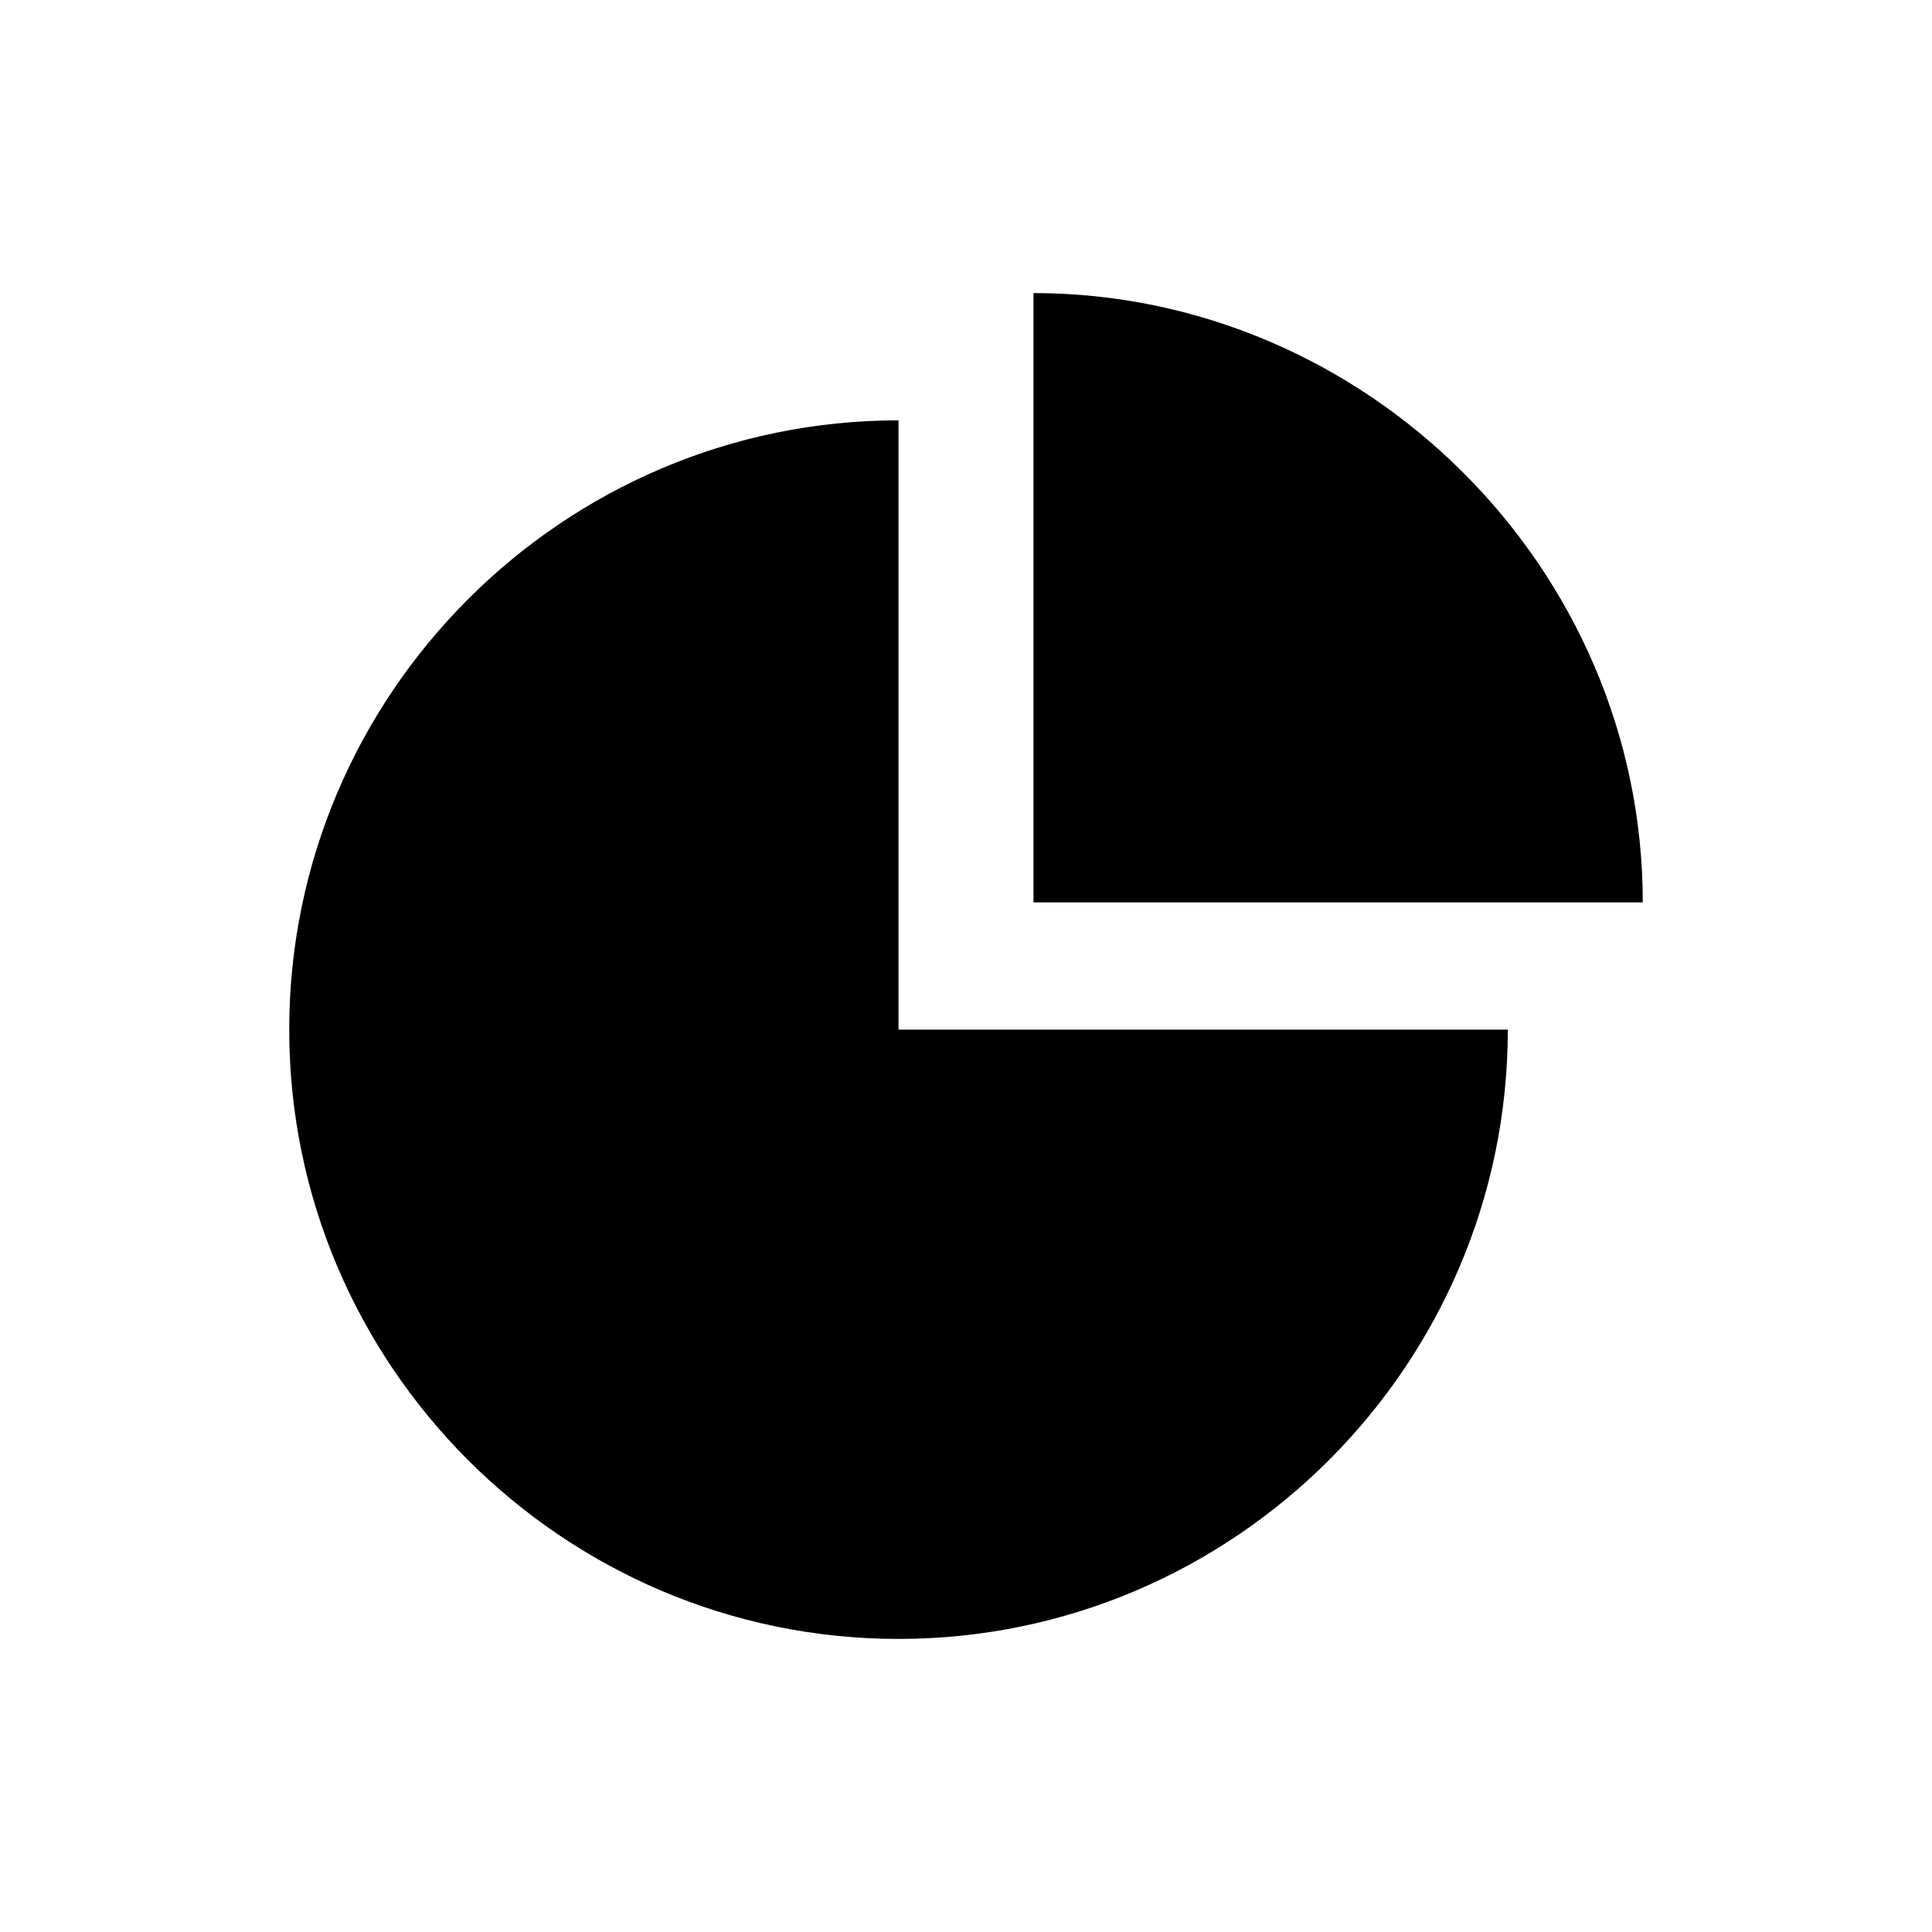 <?xml version="1.0" encoding="utf-8"?>
<!-- Generator: Adobe Illustrator 20.1.0, SVG Export Plug-In . SVG Version: 6.00 Build 0)  -->
<svg version="1.1" id="Capa_1" xmlns="http://www.w3.org/2000/svg" xmlns:xlink="http://www.w3.org/1999/xlink" x="0px" y="0px"
	 viewBox="0 0 50.1 50.1" style="enable-background:new 0 0 50.1 50.1;" xml:space="preserve">
<g>
	<g>
		<g>
			<path d="M23.3,10.9c-8.7,0-15.8,7.1-15.8,15.8s7.1,15.8,15.8,15.8s15.8-7.1,15.8-15.8H23.3V10.9z"/>
			<path d="M26.8,7.6v15.8h15.8C42.6,14.7,35.4,7.6,26.8,7.6z"/>
		</g>
	</g>
</g>
</svg>
